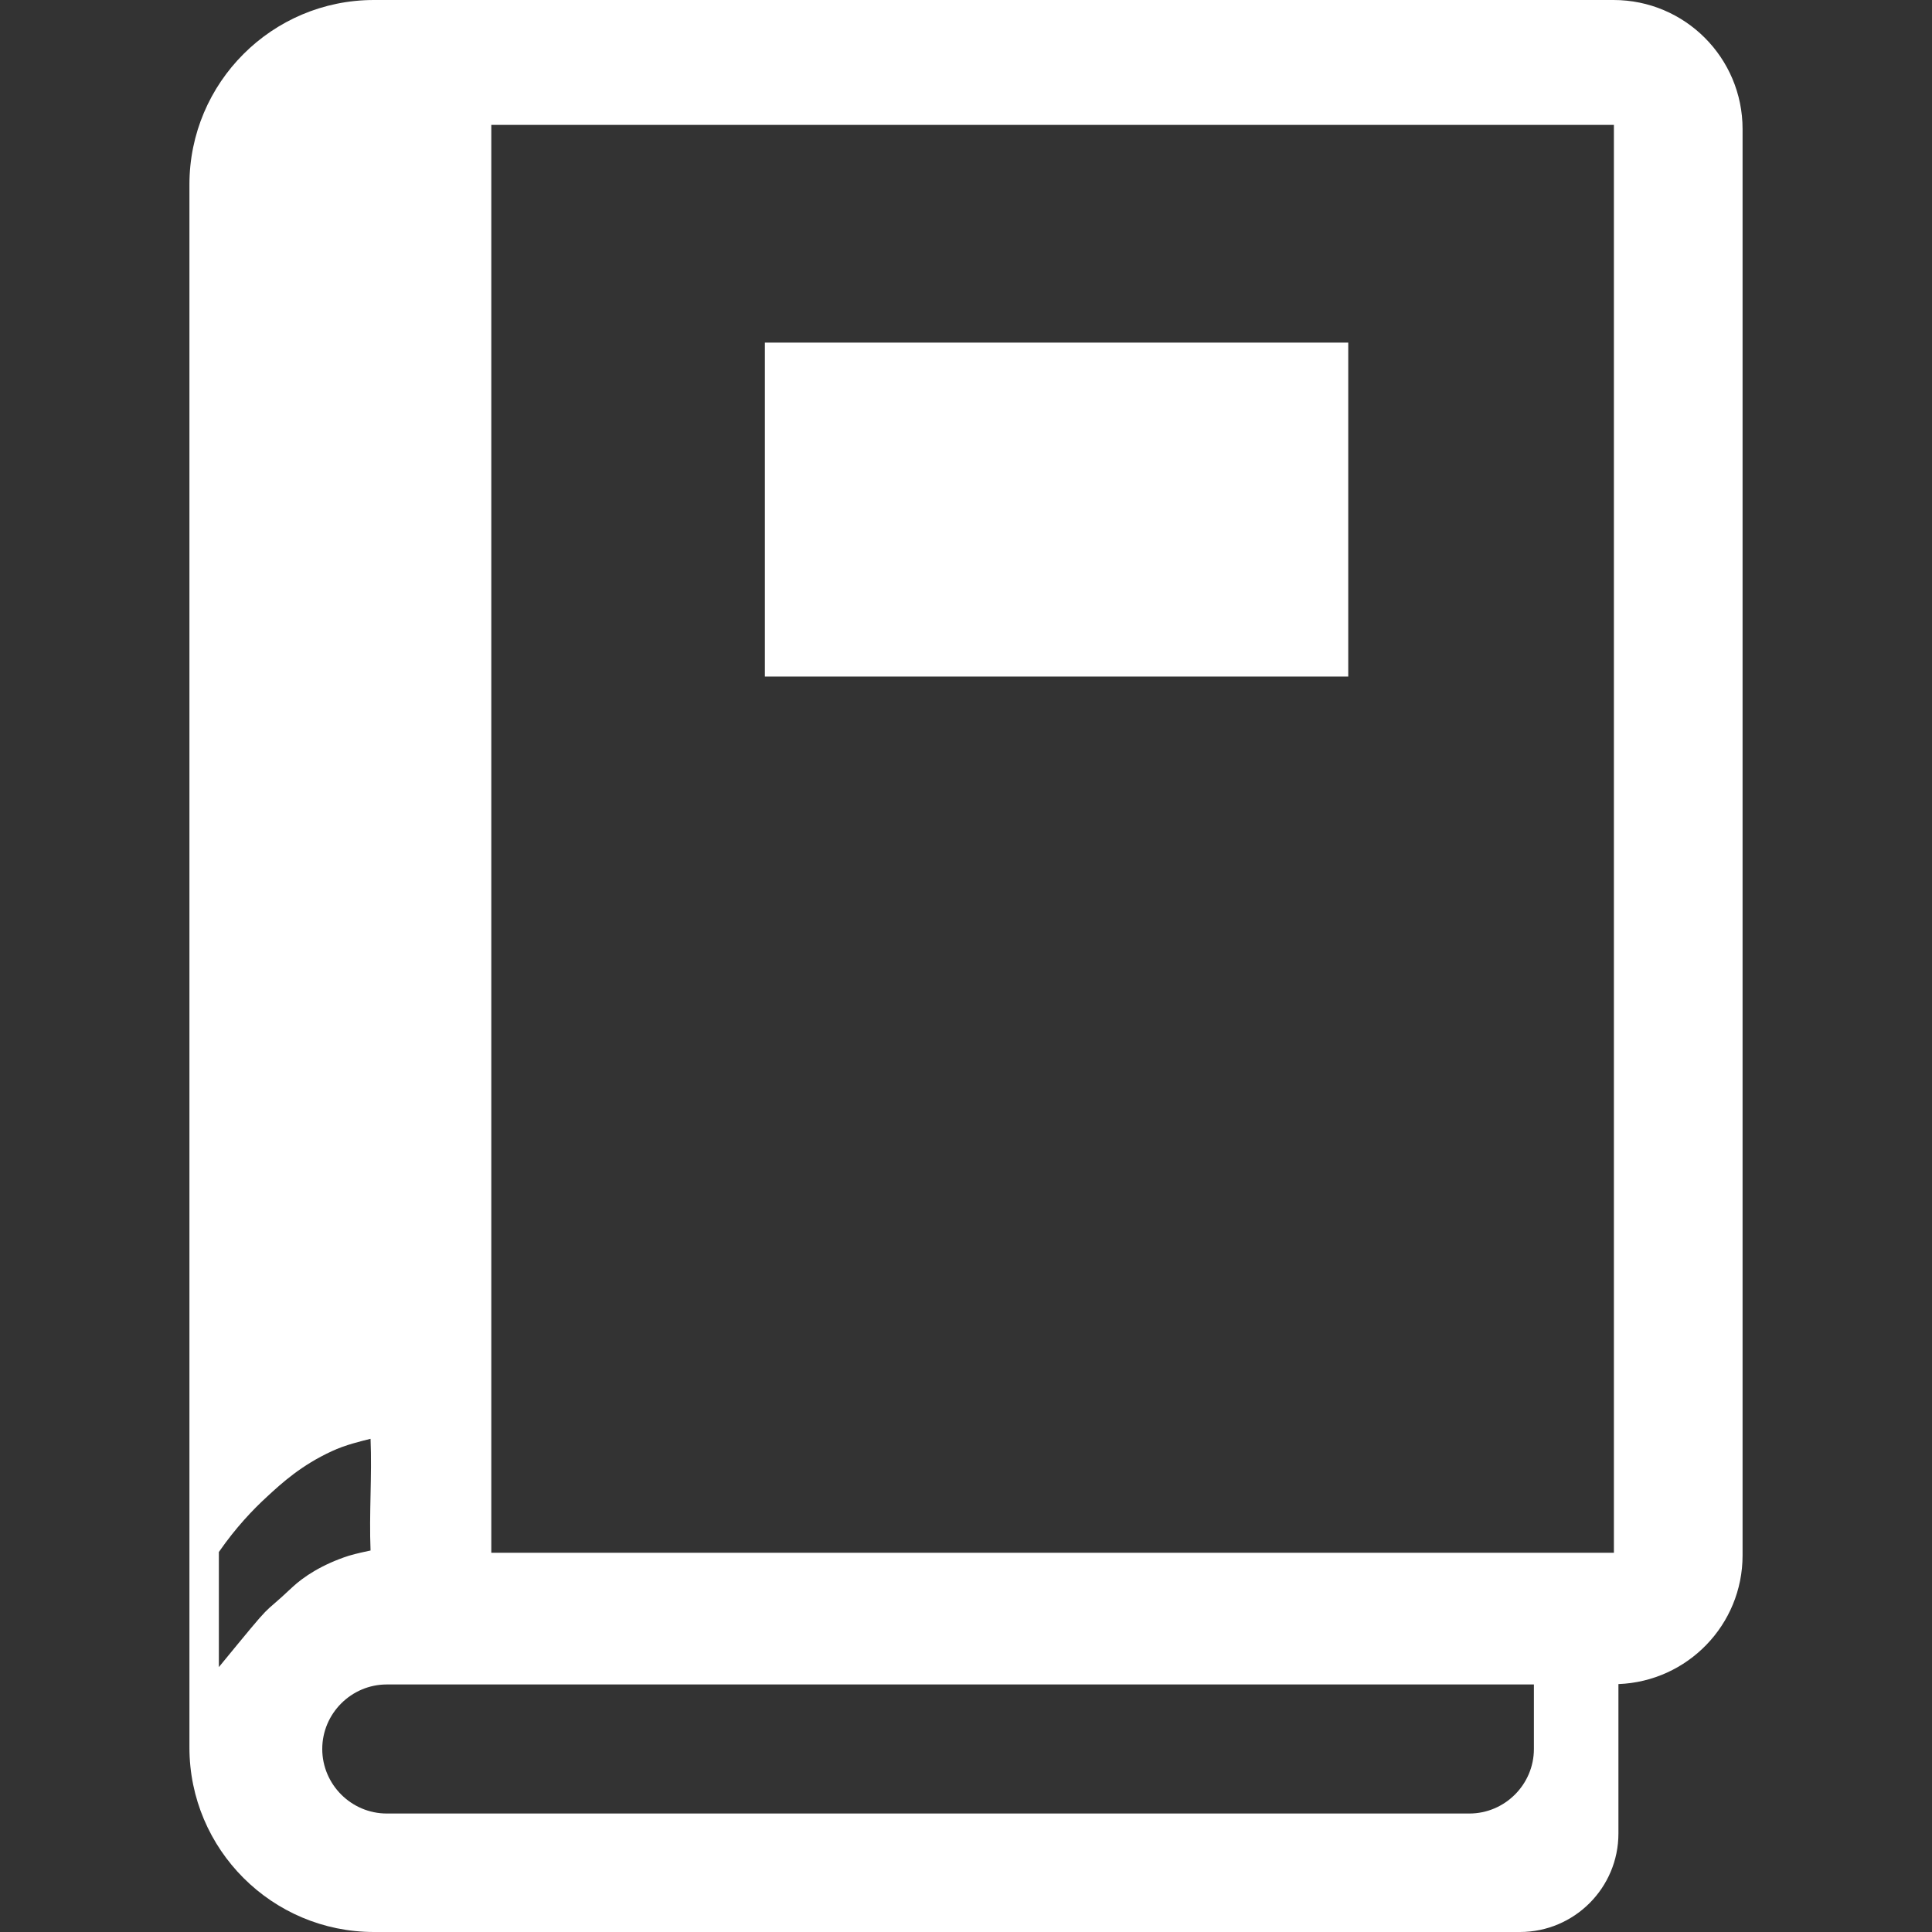 <svg xmlns="http://www.w3.org/2000/svg" xml:space="preserve" viewBox="0 0 512 512"><rect x="0" y="0" width="512" height="512" fill="#333333" stroke="none"/><path d="M357.3 179.3H202.7V90.8h154.6zM461.8 34.2v378c0 18.4-14.6 33.4-32.9 34.1v39.6c0 14.4-11.7 26.1-26.1 26.1H99.1c-27 0-48.9-21.9-48.9-48.9V48.9C50.2 21.9 72.1 0 99.1 0h328.5c18.9 0 34.2 15.3 34.2 34.2M77.5 420.6c2.9-2.7 7.8-6 14.9-8.3 2.4-.7 4.4-1.1 5.8-1.4-.4-9.9.4-19.7 0-29.6-2.4.6-6.7 1.6-10.3 3.3-8 3.7-13.1 8.3-17.2 12.1-3.6 3.3-8.2 8.1-12.7 14.6v30.5c16-19.5 10.2-12.4 19.5-21.2m328.9 25.8H102.5c-9.4 0-17.1 7.7-17.1 17.1s7.7 17.1 17.1 17.1h286.9c9.4 0 17.1-7.7 17.1-17.1v-17.1zm21.2-413.3H130.2v378.4h297.5V33.1z" style="fill:#fff"/></svg>
